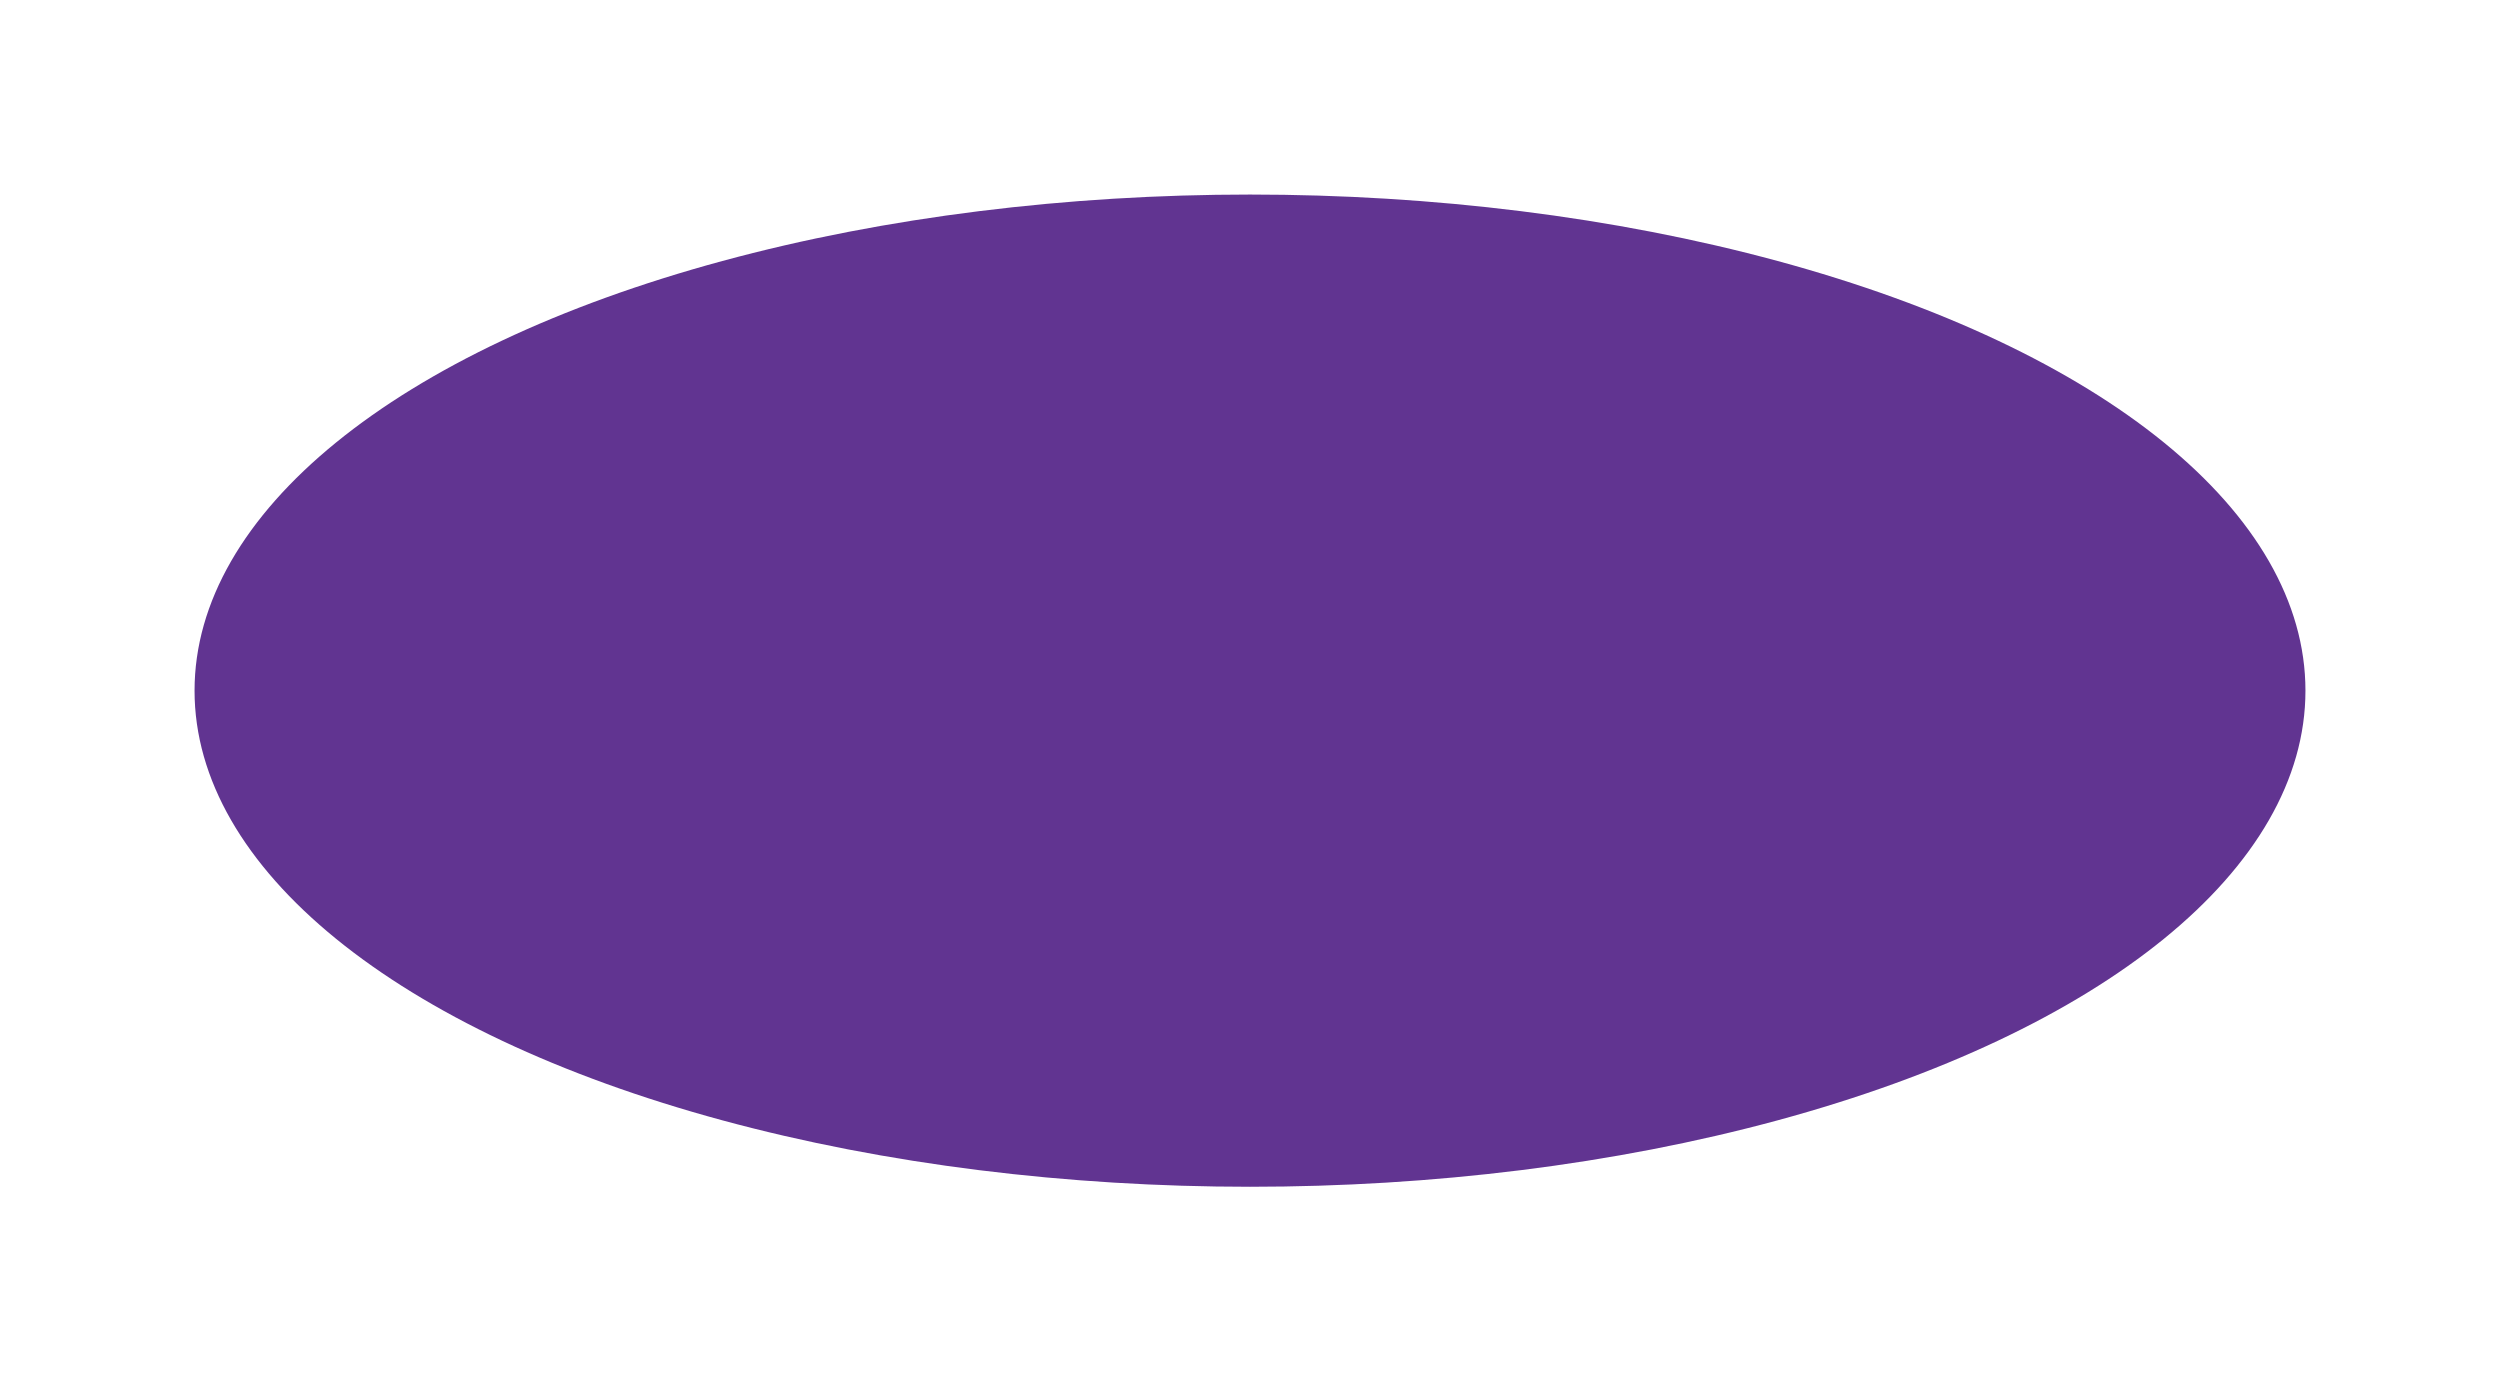 <svg width="257" height="142" fill="none" xmlns="http://www.w3.org/2000/svg"><g filter="url(#filter0_f_233_61)"><ellipse cx="128.5" cy="71" rx="108.5" ry="51" fill="#613491"/></g><defs><filter id="filter0_f_233_61" x="0" y="0" width="257" height="142" filterUnits="userSpaceOnUse" color-interpolation-filters="sRGB"><feFlood flood-opacity="0" result="BackgroundImageFix"/><feBlend in="SourceGraphic" in2="BackgroundImageFix" result="shape"/><feGaussianBlur stdDeviation="10" result="effect1_foregroundBlur_233_61"/></filter></defs></svg>